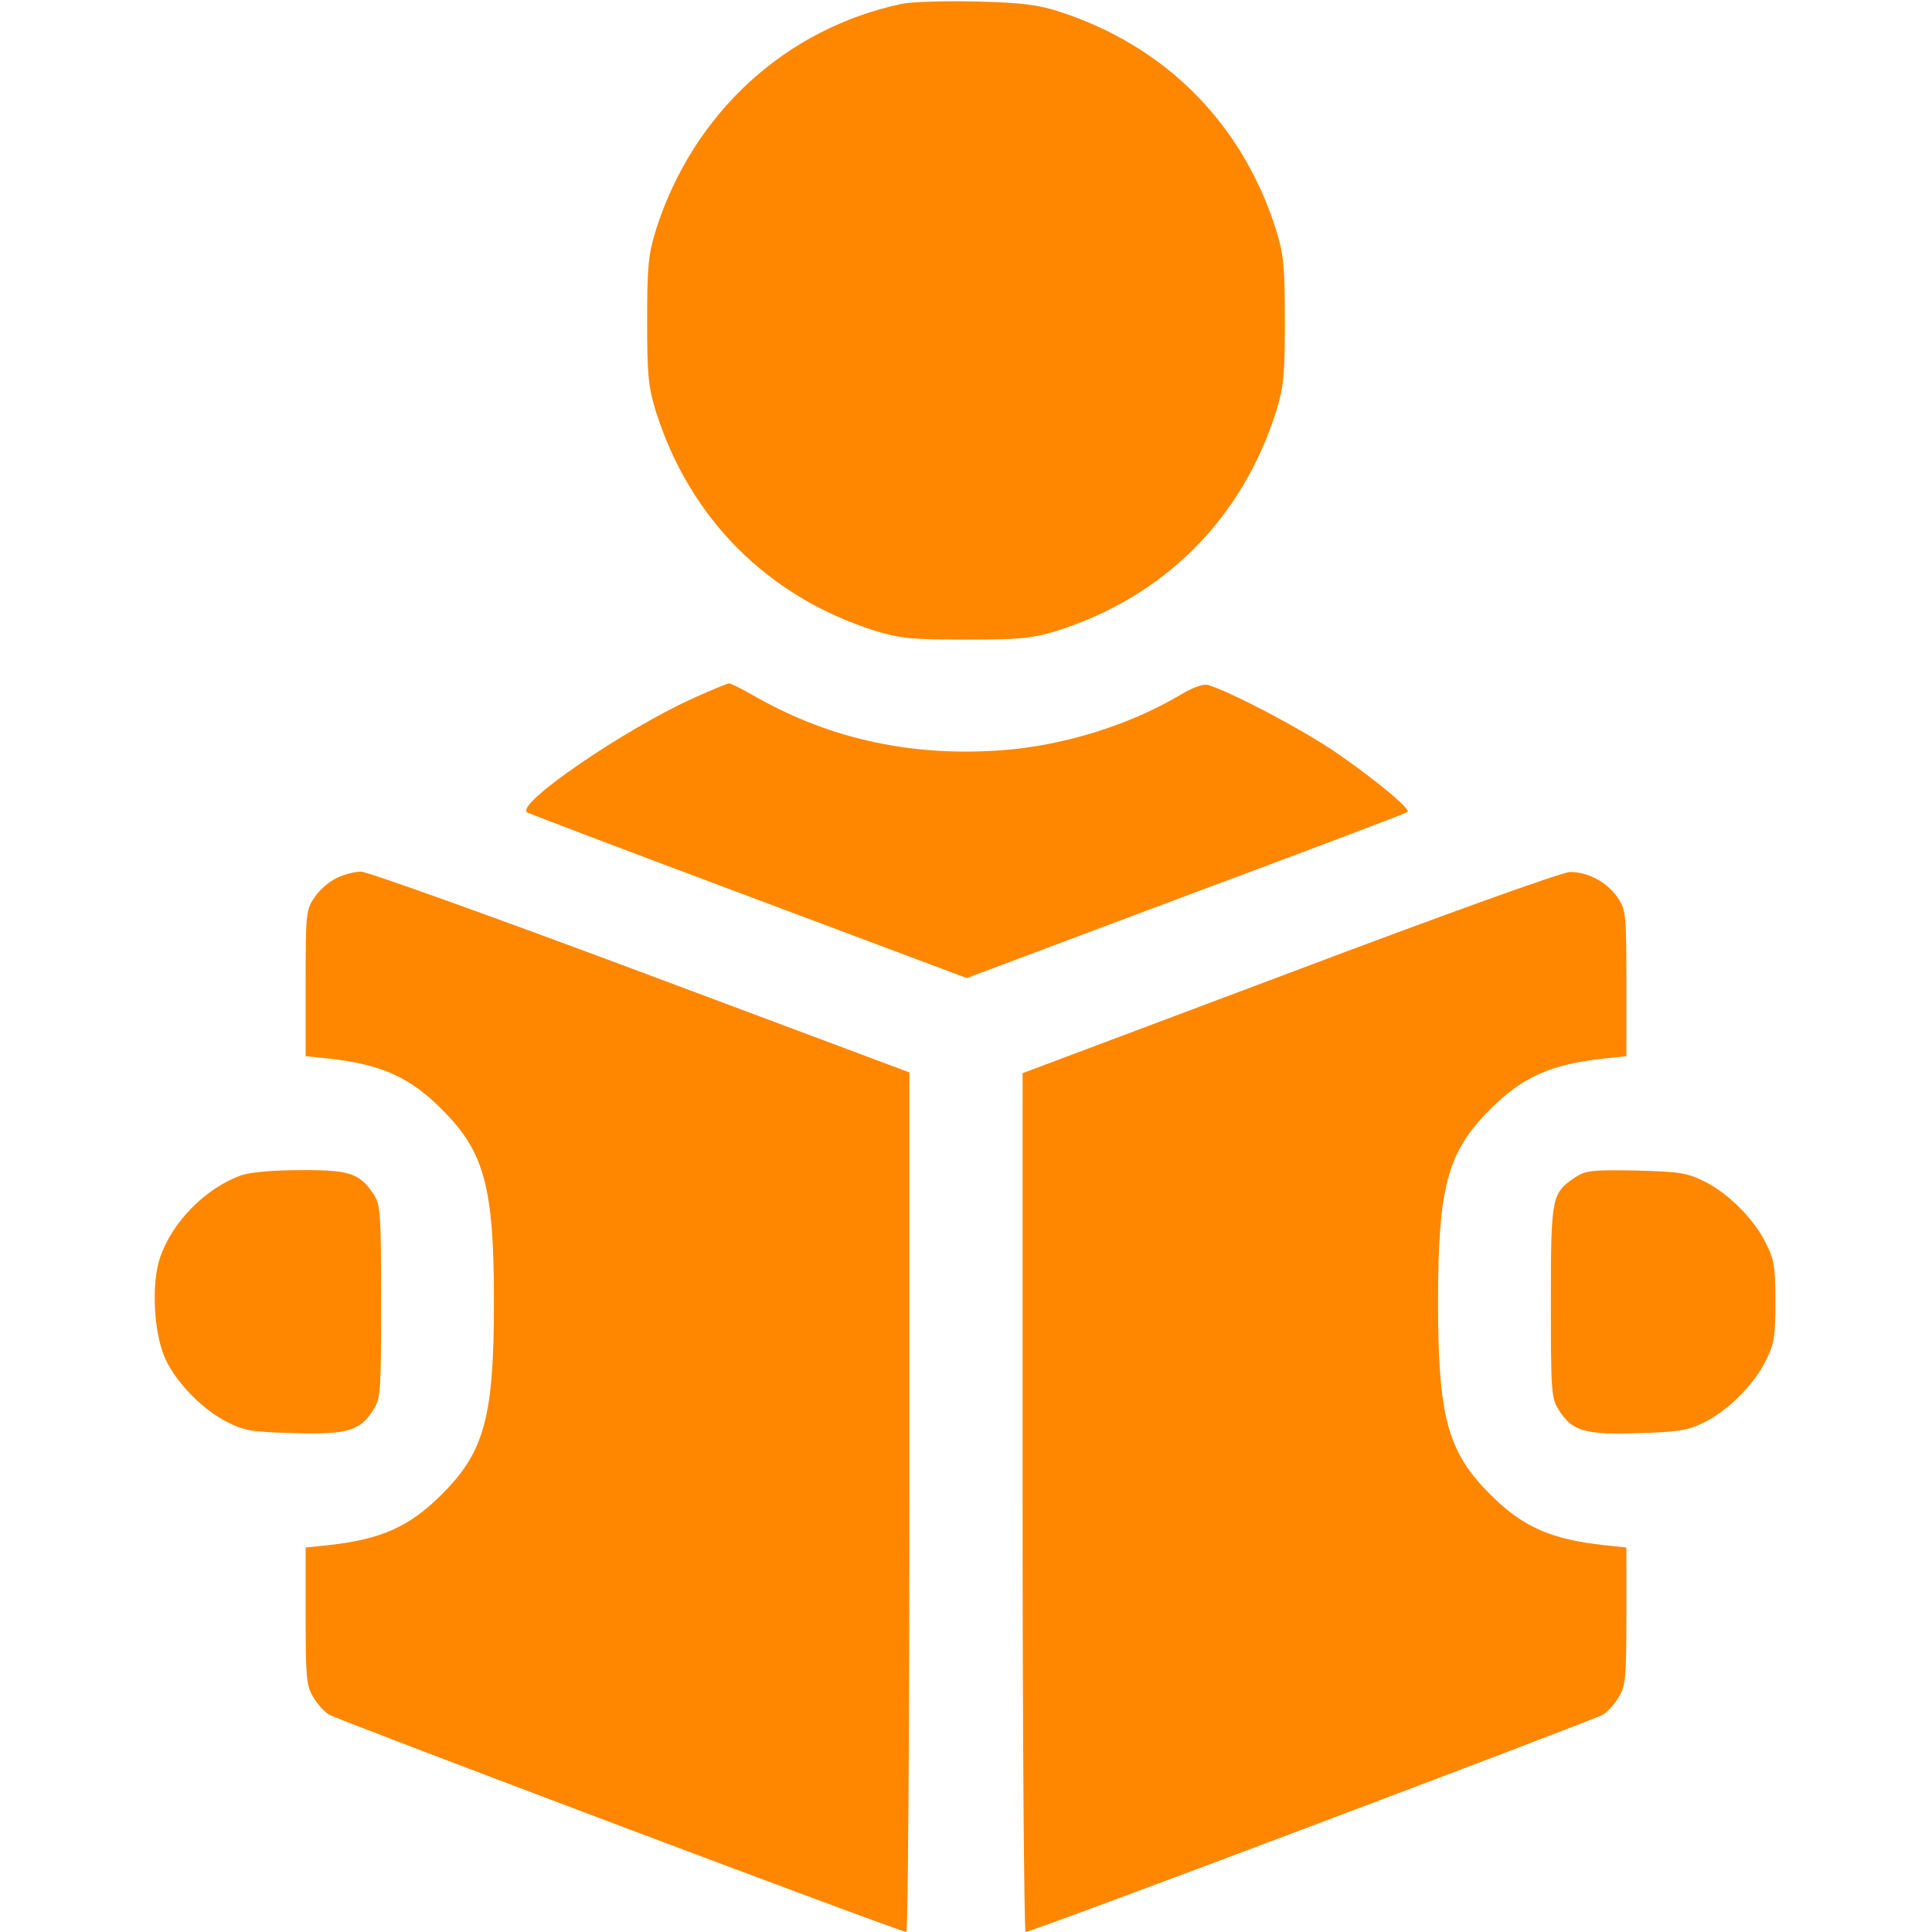 <?xml version="1.0" standalone="no"?>
<!DOCTYPE svg PUBLIC "-//W3C//DTD SVG 20010904//EN"
 "http://www.w3.org/TR/2001/REC-SVG-20010904/DTD/svg10.dtd">
<svg version="1.0" xmlns="http://www.w3.org/2000/svg"
 width="40px" height="40px" viewBox="0 0 512 512"
 preserveAspectRatio="xMidYMid meet">
<g transform="translate(0,512) scale(0.1,-0.1)"
fill="#ff8700" stroke="none">
<path d="M2391 5110 c-310 -65 -555 -291 -653 -600 -20 -66 -23 -95 -23 -240
0 -145 3 -174 23 -240 90 -285 297 -492 582 -582 66 -20 95 -23 240 -23 145 0
174 3 240 23 285 90 492 297 582 582 20 66 23 95 23 240 0 145 -3 174 -23 240
-89 283 -294 489 -577 580 -57 18 -98 23 -220 26 -82 2 -170 -1 -194 -6z"/>
<path d="M1840 3271 c-183 -82 -477 -283 -443 -304 5 -3 268 -103 586 -222
l579 -217 581 218 c320 119 584 219 587 222 10 8 -94 93 -197 163 -93 62 -269
154 -329 173 -15 5 -40 -4 -82 -29 -133 -78 -306 -131 -464 -143 -237 -18
-454 28 -651 139 -38 22 -72 39 -75 38 -4 0 -45 -17 -92 -38z"/>
<path d="M890 2792 c-19 -9 -45 -32 -57 -51 -22 -32 -23 -43 -23 -227 l0 -193
58 -6 c141 -15 218 -49 304 -136 112 -112 137 -205 137 -509 0 -304 -25 -397
-137 -509 -86 -87 -163 -121 -304 -136 l-58 -6 0 -182 c0 -163 2 -185 20 -214
10 -18 29 -39 42 -47 23 -14 1513 -576 1530 -576 4 0 8 513 8 1139 l0 1139
-711 266 c-391 146 -725 266 -742 266 -18 0 -48 -8 -67 -18z"/>
<path d="M3418 2542 l-708 -266 0 -1138 c0 -626 4 -1138 8 -1138 17 0 1507
562 1530 576 13 8 32 29 42 47 18 29 20 51 20 214 l0 182 -57 6 c-142 15 -219
49 -305 136 -112 112 -137 205 -137 509 0 304 25 397 137 509 86 87 163 121
305 136 l57 6 0 193 c0 184 -1 195 -23 227 -27 41 -80 69 -127 68 -20 0 -340
-115 -742 -267z"/>
<path d="M638 2005 c-95 -35 -182 -124 -214 -218 -24 -72 -16 -207 16 -272 31
-64 101 -134 165 -165 43 -22 67 -25 175 -28 141 -4 175 6 210 63 19 30 20 51
20 286 0 232 -2 256 -19 283 -38 57 -64 66 -196 65 -75 0 -134 -6 -157 -14z"/>
<path d="M4176 2001 c-64 -43 -66 -50 -66 -330 0 -235 1 -256 20 -286 35 -57
69 -68 210 -63 108 3 132 7 175 28 64 31 134 101 165 165 22 43 25 64 25 155
0 91 -3 112 -25 155 -31 64 -101 134 -165 165 -44 22 -66 25 -180 28 -115 2
-133 0 -159 -17z"/>
</g>
</svg>
